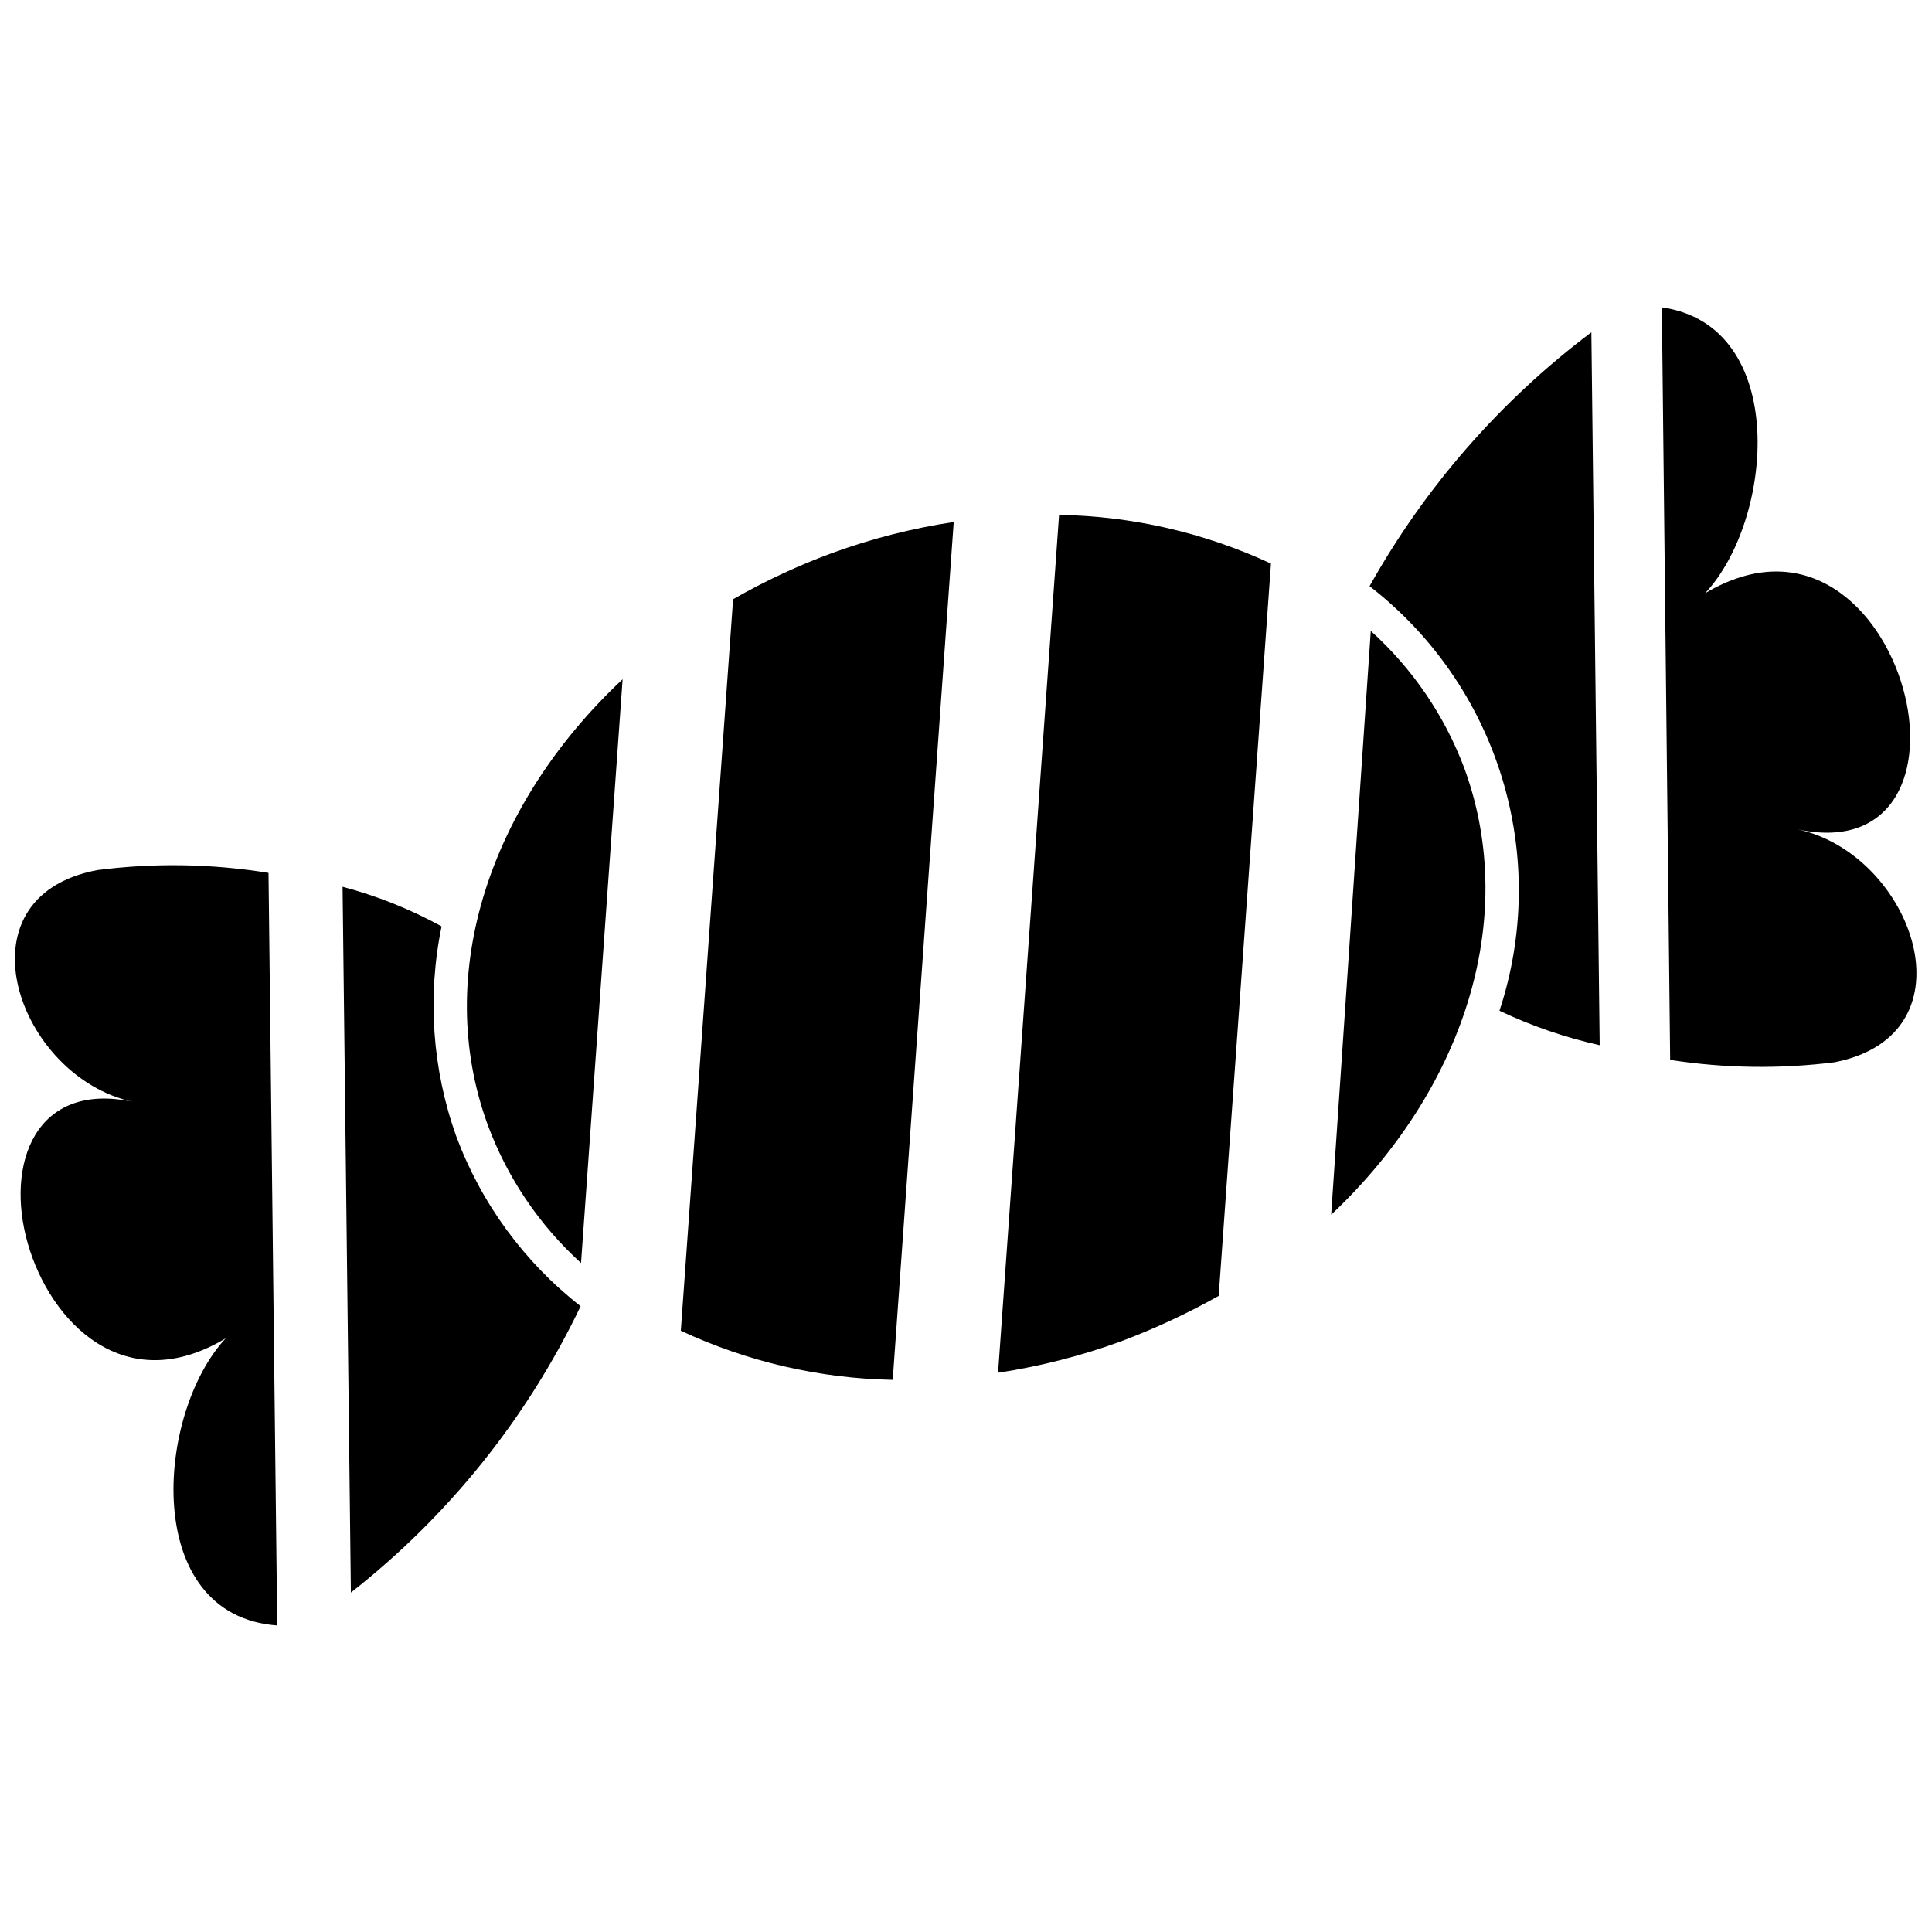 <?xml version="1.0" encoding="UTF-8"?>
<!-- Uploaded to: ICON Repo, www.svgrepo.com, Generator: ICON Repo Mixer Tools -->
<svg width="800px" height="800px" version="1.1" viewBox="144 144 512 512" xmlns="http://www.w3.org/2000/svg">
 <defs>
  <clipPath id="b">
   <path d="m584 225h67.902v202h-67.902z"/>
  </clipPath>
  <clipPath id="a">
   <path d="m148.09 373h69.906v202h-69.906z"/>
  </clipPath>
 </defs>
 <path d="m273.21 441.98c5.18 14.059 13.676 26.66 24.77 36.734l11.02-154.71c-34.949 32.746-50.379 77.879-35.789 117.98z"/>
 <path d="m338.28 302.8-13.855 193.86c17.602 8.219 36.734 12.652 56.156 13.016l16.164-227.34c-10.953 1.648-21.715 4.391-32.121 8.184-9.109 3.348-17.922 7.457-26.344 12.281z"/>
 <path d="m507.27 311.2-10.496 154.71c34.426-32.434 50.168-77.672 35.266-118.39-5.238-13.91-13.734-26.363-24.77-36.316z"/>
 <path d="m408.5 507.79c10.984-1.664 21.777-4.406 32.223-8.188 9.047-3.375 17.82-7.445 26.242-12.176l13.852-194.07c-17.605-8.188-36.738-12.586-56.152-12.91z"/>
 <g clip-path="url(#b)">
  <path d="m620.41 363.79c25.926 5.562 33.902-16.164 27.918-37.367s-25.715-41.145-52.48-25.191c18.262-19.418 22.461-70.953-11.441-75.781l2.203 199.43h0.004c14.422 2.234 29.082 2.449 43.559 0.629 37.891-7.453 20.68-55.211-9.762-61.715z"/>
 </g>
 <path d="m506.95 299.34c16.668 12.895 28.926 30.641 35.09 50.789 6.168 20.152 5.934 41.719-0.664 61.73 8.484 4.023 17.391 7.086 26.555 9.133l-2.203-188.93c-24.059 18.094-44.078 41.008-58.777 67.277z"/>
 <g clip-path="url(#a)">
  <path d="m169.71 374.6c-37.785 7.137-20.992 54.895 9.551 61.402-25.926-5.562-33.902 16.48-27.918 37.473 5.984 20.992 25.715 41.25 52.48 25.191-18.578 19.941-22.461 73.473 13.645 76.098l-2.309-199.43v-0.004c-15.035-2.441-30.344-2.688-45.449-0.734z"/>
 </g>
 <path d="m264.91 445.13c-6.371-17.836-7.715-37.082-3.883-55.629-8.289-4.551-17.102-8.074-26.242-10.496l2.203 187.04h0.004c25.863-20.273 46.699-46.242 60.875-75.887-14.941-11.672-26.348-27.258-32.957-45.027z"/>
</svg>